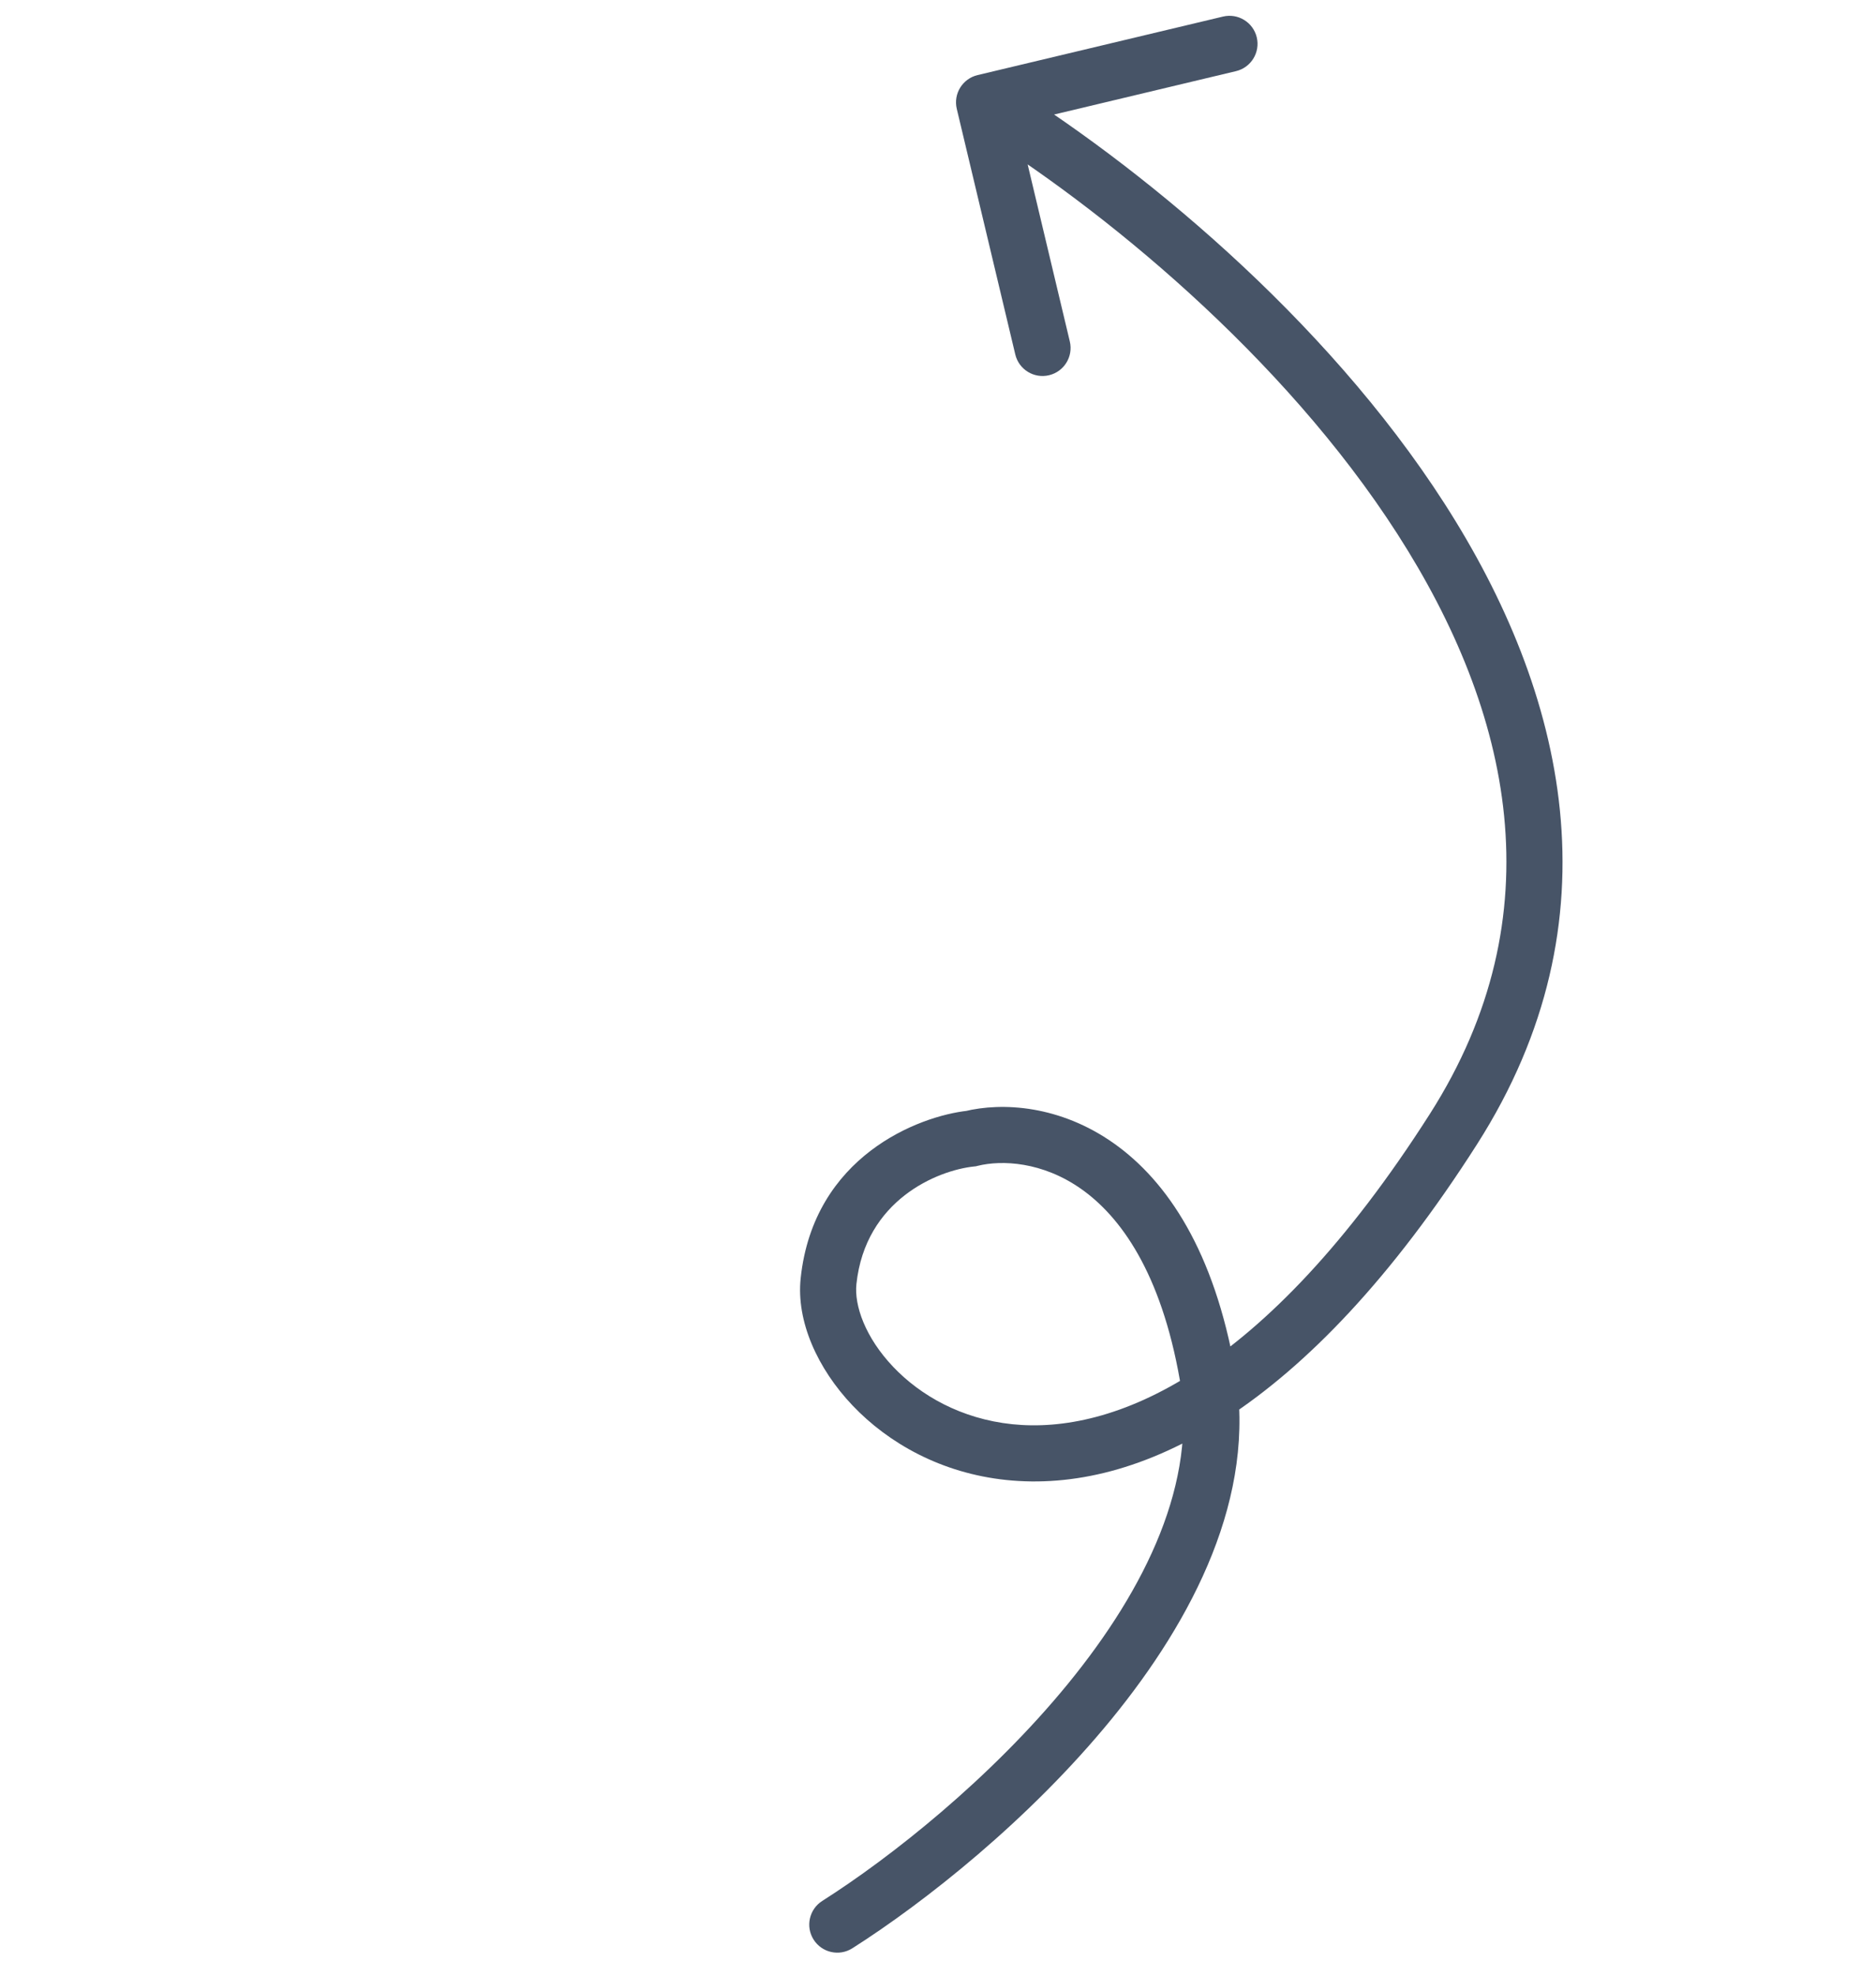<svg width="76" height="80" viewBox="0 0 76 80" fill="none" xmlns="http://www.w3.org/2000/svg">
<path d="M33.311 76.973C32.782 77.309 32.625 78.011 32.961 78.54C33.297 79.07 33.999 79.227 34.529 78.891L33.311 76.973ZM39.336 46.105L39.456 47.234L39.533 47.226L39.609 47.207L39.336 46.105ZM33.566 51.875L32.437 51.755L32.437 51.755L33.566 51.875ZM58.883 45.719L57.925 45.108L58.883 45.719ZM39.602 3.041C38.992 3.187 38.615 3.799 38.761 4.409L41.131 14.353C41.276 14.963 41.889 15.34 42.499 15.194C43.109 15.049 43.486 14.436 43.34 13.826L41.234 4.988L50.072 2.881C50.682 2.736 51.059 2.123 50.914 1.513C50.768 0.903 50.156 0.526 49.546 0.671L39.602 3.041ZM33.92 77.932L34.529 78.891C37.442 77.042 41.692 73.694 45.027 69.614C48.331 65.57 50.927 60.569 50.035 55.489L48.916 55.685L47.798 55.882C48.515 59.964 46.447 64.287 43.268 68.177C40.12 72.029 36.068 75.224 33.311 76.973L33.92 77.932ZM48.916 55.685L50.035 55.489C49.194 50.7 47.312 47.844 45.124 46.297C42.955 44.764 40.618 44.617 39.063 45.002L39.336 46.105L39.609 47.207C40.577 46.968 42.226 47.03 43.813 48.152C45.383 49.262 47.03 51.508 47.798 55.882L48.916 55.685ZM39.336 46.105L39.216 44.975C37.218 45.188 32.962 46.818 32.437 51.755L33.566 51.875L34.695 51.995C35.058 48.587 37.977 47.391 39.456 47.234L39.336 46.105ZM33.566 51.875L32.437 51.755C32.251 53.496 33.117 55.418 34.54 56.913C35.992 58.44 38.136 59.653 40.765 59.928C46.082 60.485 52.899 57.21 59.84 46.33L58.883 45.719L57.925 45.108C51.178 55.684 45.059 58.094 41.002 57.669C38.943 57.453 37.289 56.508 36.186 55.348C35.052 54.156 34.603 52.861 34.695 51.995L33.566 51.875ZM58.883 45.719L59.84 46.33C65.641 37.236 63.422 28.019 58.524 20.396C53.644 12.8 46.005 6.589 40.461 3.179L39.866 4.146L39.271 5.114C44.628 8.409 51.973 14.402 56.613 21.624C61.237 28.82 63.075 37.036 57.925 45.108L58.883 45.719Z" fill="#475467"/>
</svg>
